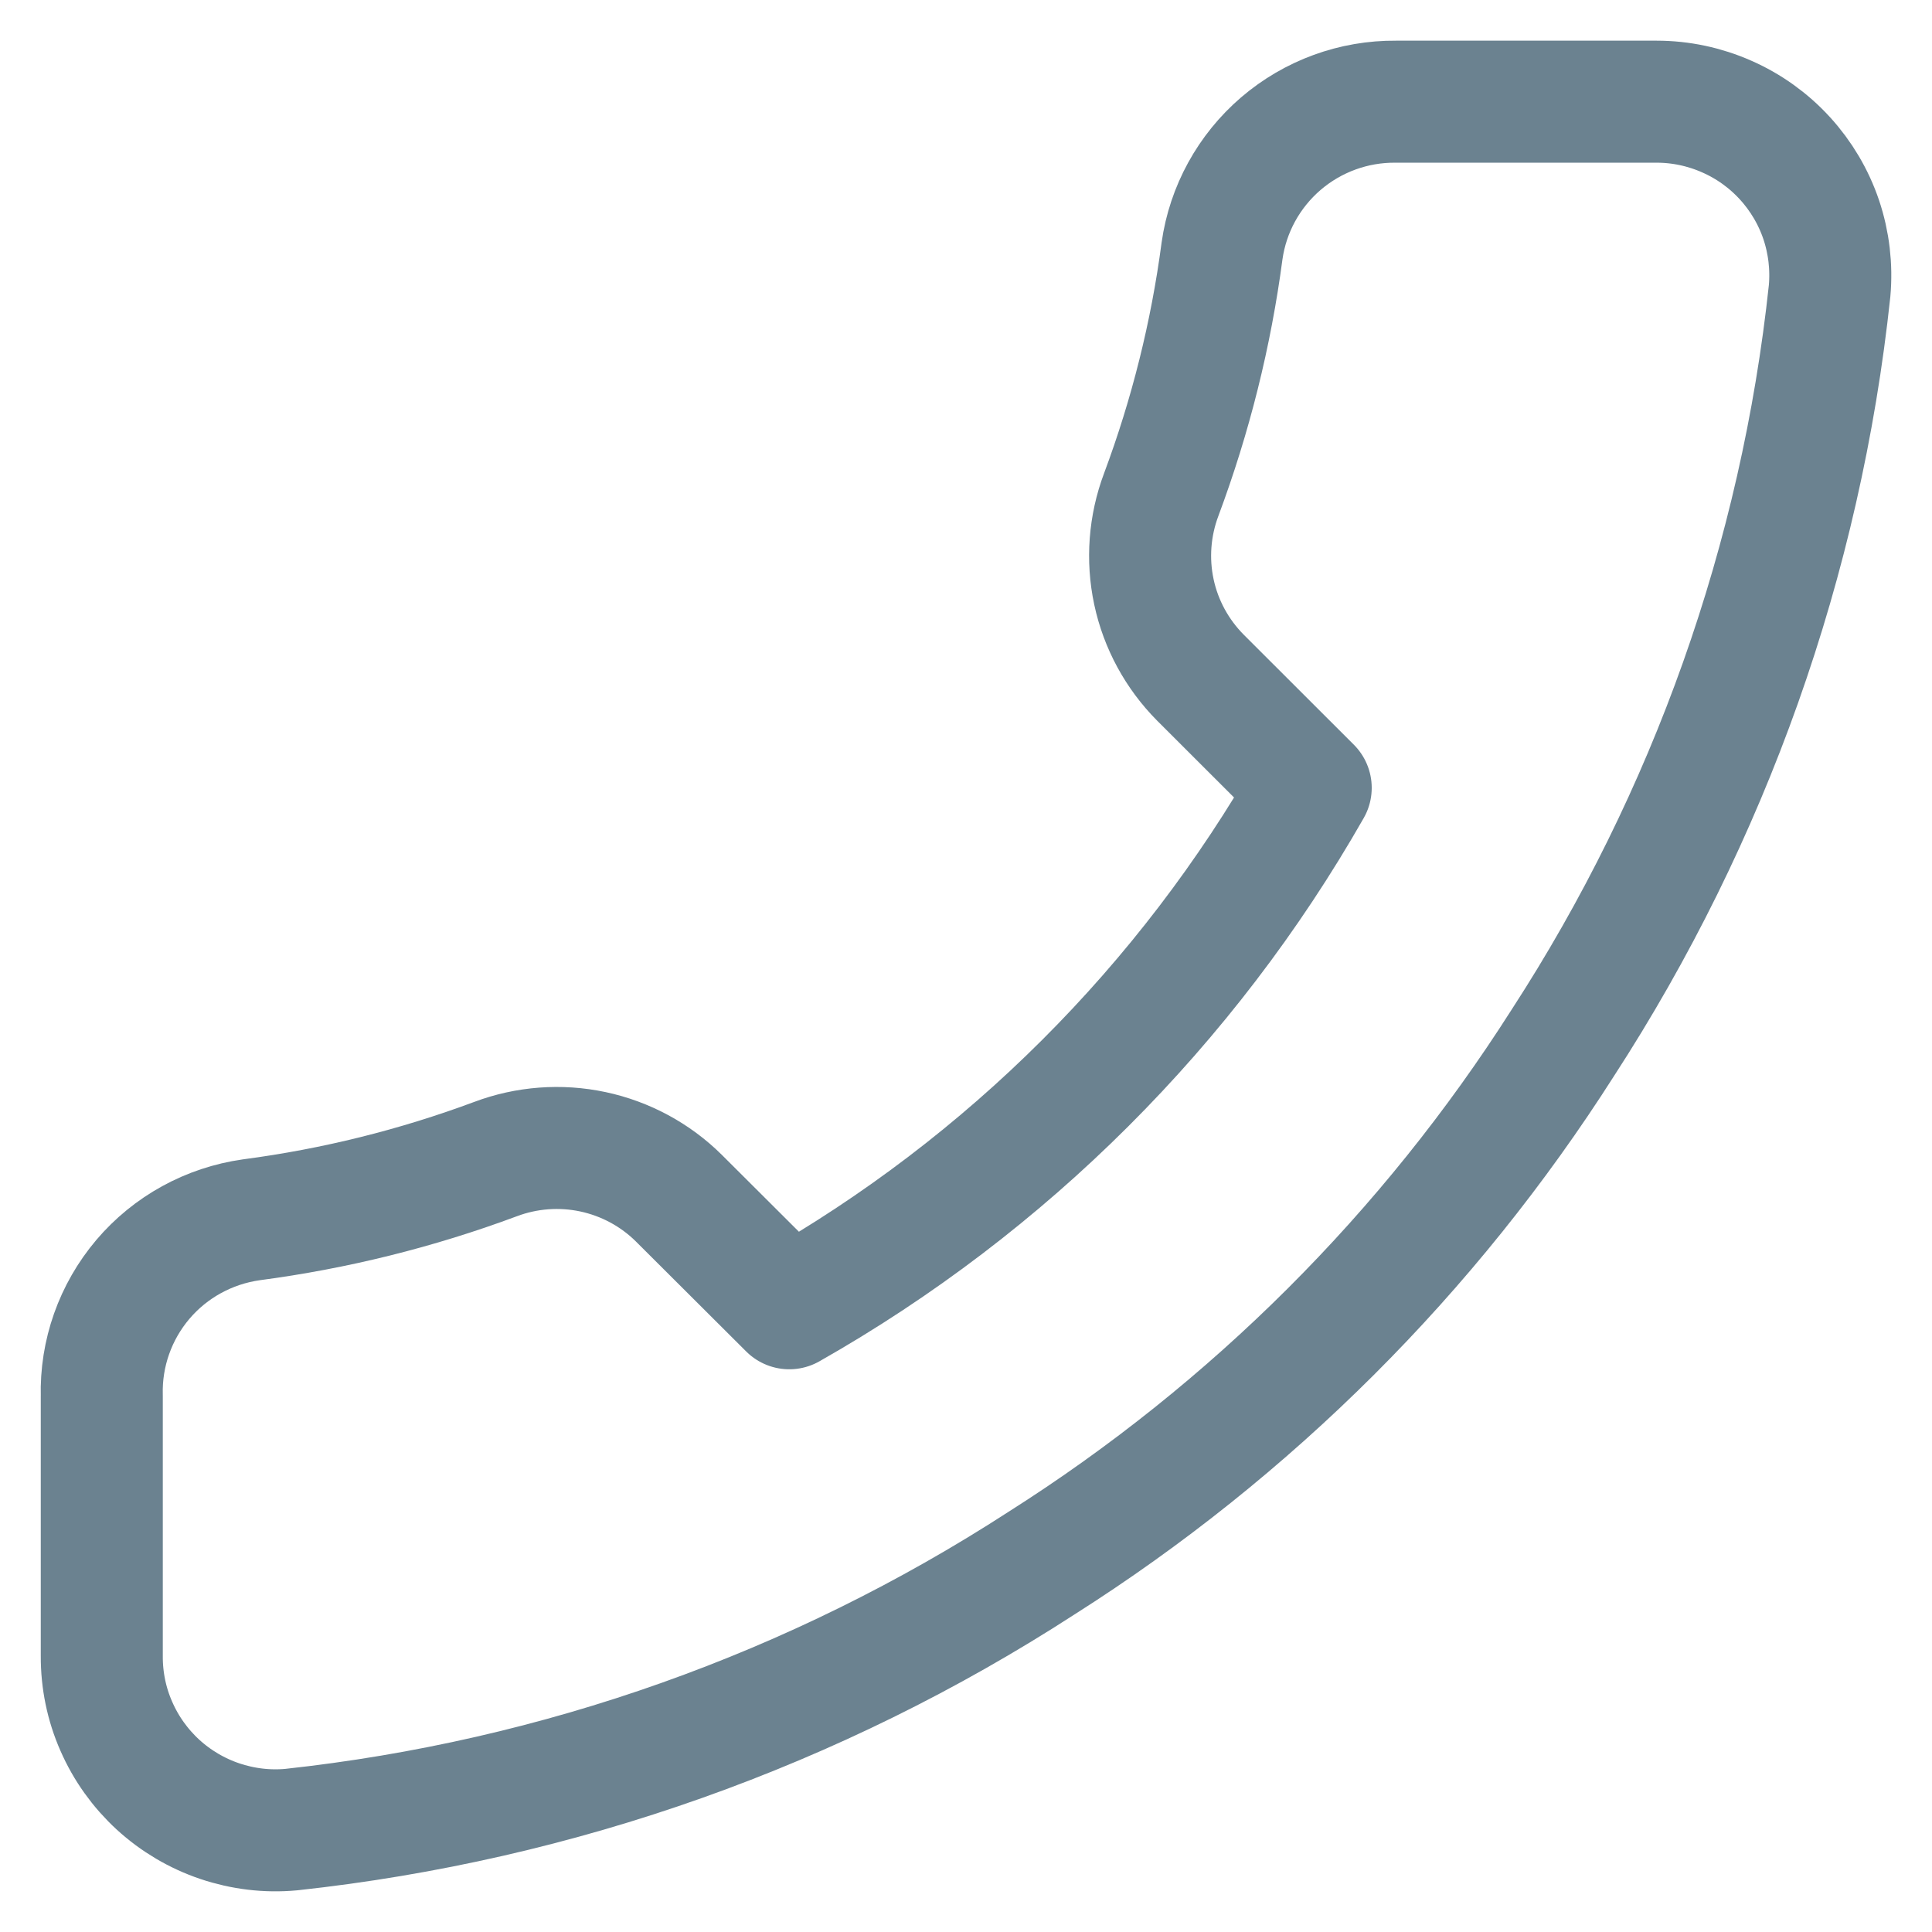 <?xml version="1.0" encoding="UTF-8"?> <svg xmlns="http://www.w3.org/2000/svg" width="19" height="19" viewBox="0 0 19 19" fill="none"> <path d="M1.001 13.728V16.287C1 16.524 1.048 16.76 1.144 16.977C1.239 17.195 1.379 17.39 1.554 17.551C1.73 17.712 1.937 17.834 2.162 17.91C2.388 17.986 2.627 18.015 2.864 17.993C5.494 17.708 8.021 16.811 10.24 15.374C12.306 14.064 14.057 12.317 15.369 10.256C16.814 8.03 17.712 5.497 17.993 2.86C18.014 2.624 17.986 2.386 17.911 2.162C17.835 1.937 17.713 1.731 17.553 1.556C17.393 1.381 17.198 1.241 16.981 1.146C16.764 1.05 16.529 1 16.292 1H13.728C13.313 0.996 12.911 1.143 12.596 1.413C12.282 1.683 12.076 2.057 12.018 2.467C11.91 3.286 11.709 4.09 11.42 4.864C11.305 5.17 11.28 5.502 11.348 5.821C11.416 6.14 11.575 6.432 11.805 6.664L12.89 7.748C11.673 9.883 9.902 11.652 7.762 12.866L6.676 11.783C6.444 11.553 6.15 11.395 5.831 11.327C5.511 11.259 5.179 11.284 4.873 11.399C4.097 11.688 3.291 11.888 2.471 11.996C2.055 12.055 1.676 12.263 1.405 12.582C1.134 12.902 0.99 13.309 1.001 13.728Z" stroke="#6B8290" stroke-width="1.2" stroke-linecap="round" stroke-linejoin="round"></path> </svg> 